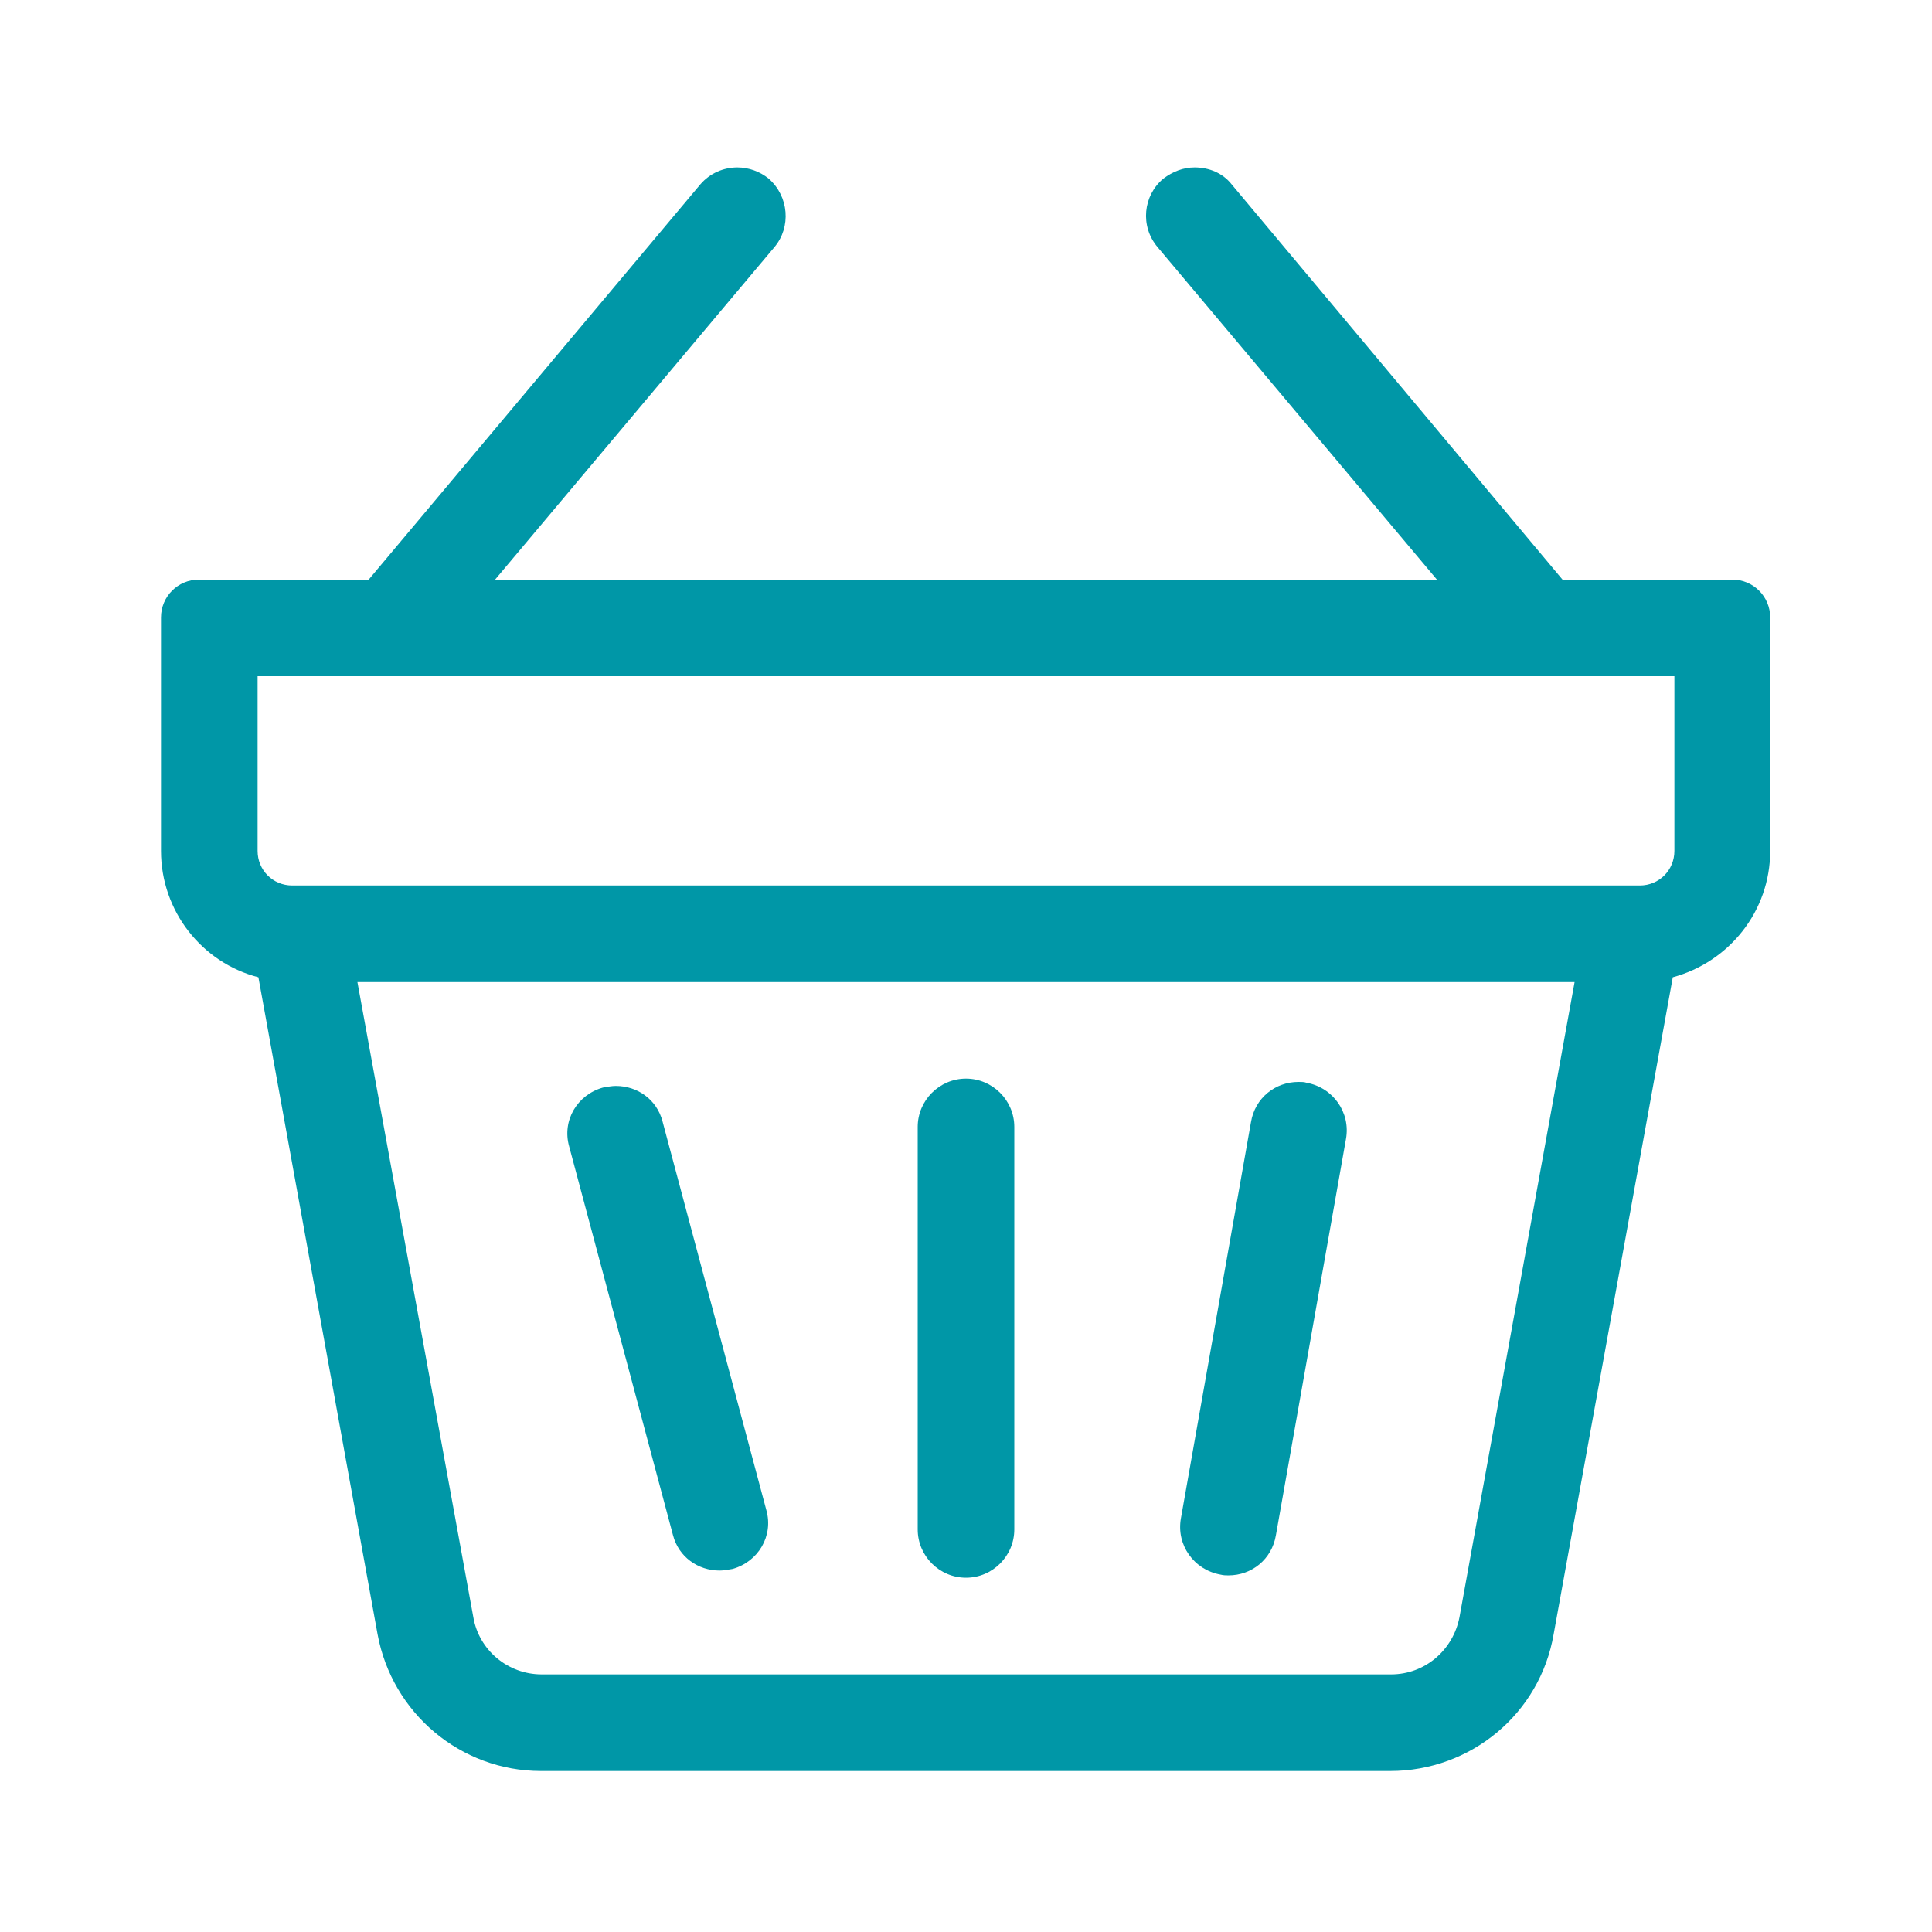 <svg width="24" height="24" viewBox="0 0 24 24" fill="none" xmlns="http://www.w3.org/2000/svg">
<g clip-path="url(#clip0_1285_32683)">
<path d="M14.84 2.08C14.7 2.08 14.57 2.13 14.45 2.22C14.2 2.43 14.16 2.81 14.38 3.07L17.85 7.2H6.15L9.62 3.07C9.83 2.82 9.8 2.44 9.55 2.22C9.44 2.13 9.3 2.08 9.16 2.08C8.99 2.08 8.82 2.15 8.7 2.29L4.58 7.2H2.47C2.21 7.2 2 7.41 2 7.67V10.57C2 11.32 2.51 11.96 3.21 12.14L4.69 20.3C4.87 21.28 5.72 22 6.72 22H17.27C18.27 22 19.13 21.29 19.3 20.3L20.78 12.14C21.48 11.95 21.99 11.32 21.99 10.57V7.67C21.99 7.41 21.78 7.2 21.52 7.2H19.41L15.3 2.29C15.19 2.15 15.02 2.08 14.84 2.08ZM3.63 11C3.39 11 3.2 10.81 3.2 10.57V8.4H20.8V10.57C20.8 10.81 20.61 11 20.37 11H3.63ZM6.73 20.8C6.31 20.8 5.95 20.5 5.88 20.09L4.44 12.2H19.56L18.13 20.09C18.05 20.5 17.7 20.8 17.28 20.8H6.73Z" fill="#0097A7"/>
<path d="M12 13.399C11.67 13.399 11.4 13.669 11.4 13.999V18.999C11.4 19.329 11.67 19.599 12 19.599C12.33 19.599 12.6 19.329 12.6 18.999V13.999C12.6 13.669 12.33 13.399 12 13.399Z" fill="#0097A7"/>
<path d="M7.65 13.49C7.6 13.49 7.55 13.5 7.49 13.51C7.17 13.6 6.98 13.92 7.07 14.24L8.36 19.07C8.43 19.34 8.67 19.51 8.94 19.51C8.99 19.51 9.04 19.5 9.1 19.49C9.42 19.4 9.61 19.08 9.52 18.76L8.23 13.93C8.16 13.66 7.92 13.49 7.65 13.49Z" fill="#0097A7"/>
<path d="M16.13 13.44C15.84 13.44 15.59 13.64 15.54 13.94L14.67 18.86C14.61 19.19 14.83 19.5 15.16 19.56C15.2 19.57 15.23 19.57 15.26 19.57C15.55 19.57 15.8 19.37 15.85 19.07L16.72 14.15C16.78 13.82 16.56 13.51 16.23 13.45C16.2 13.44 16.17 13.44 16.13 13.44Z" fill="#0097A7"/>
</g>
<defs>
<clipPath id="clip0_1285_32683">
<rect width="24" height="24" fill="white"/>
</clipPath>
</defs>
</svg>
